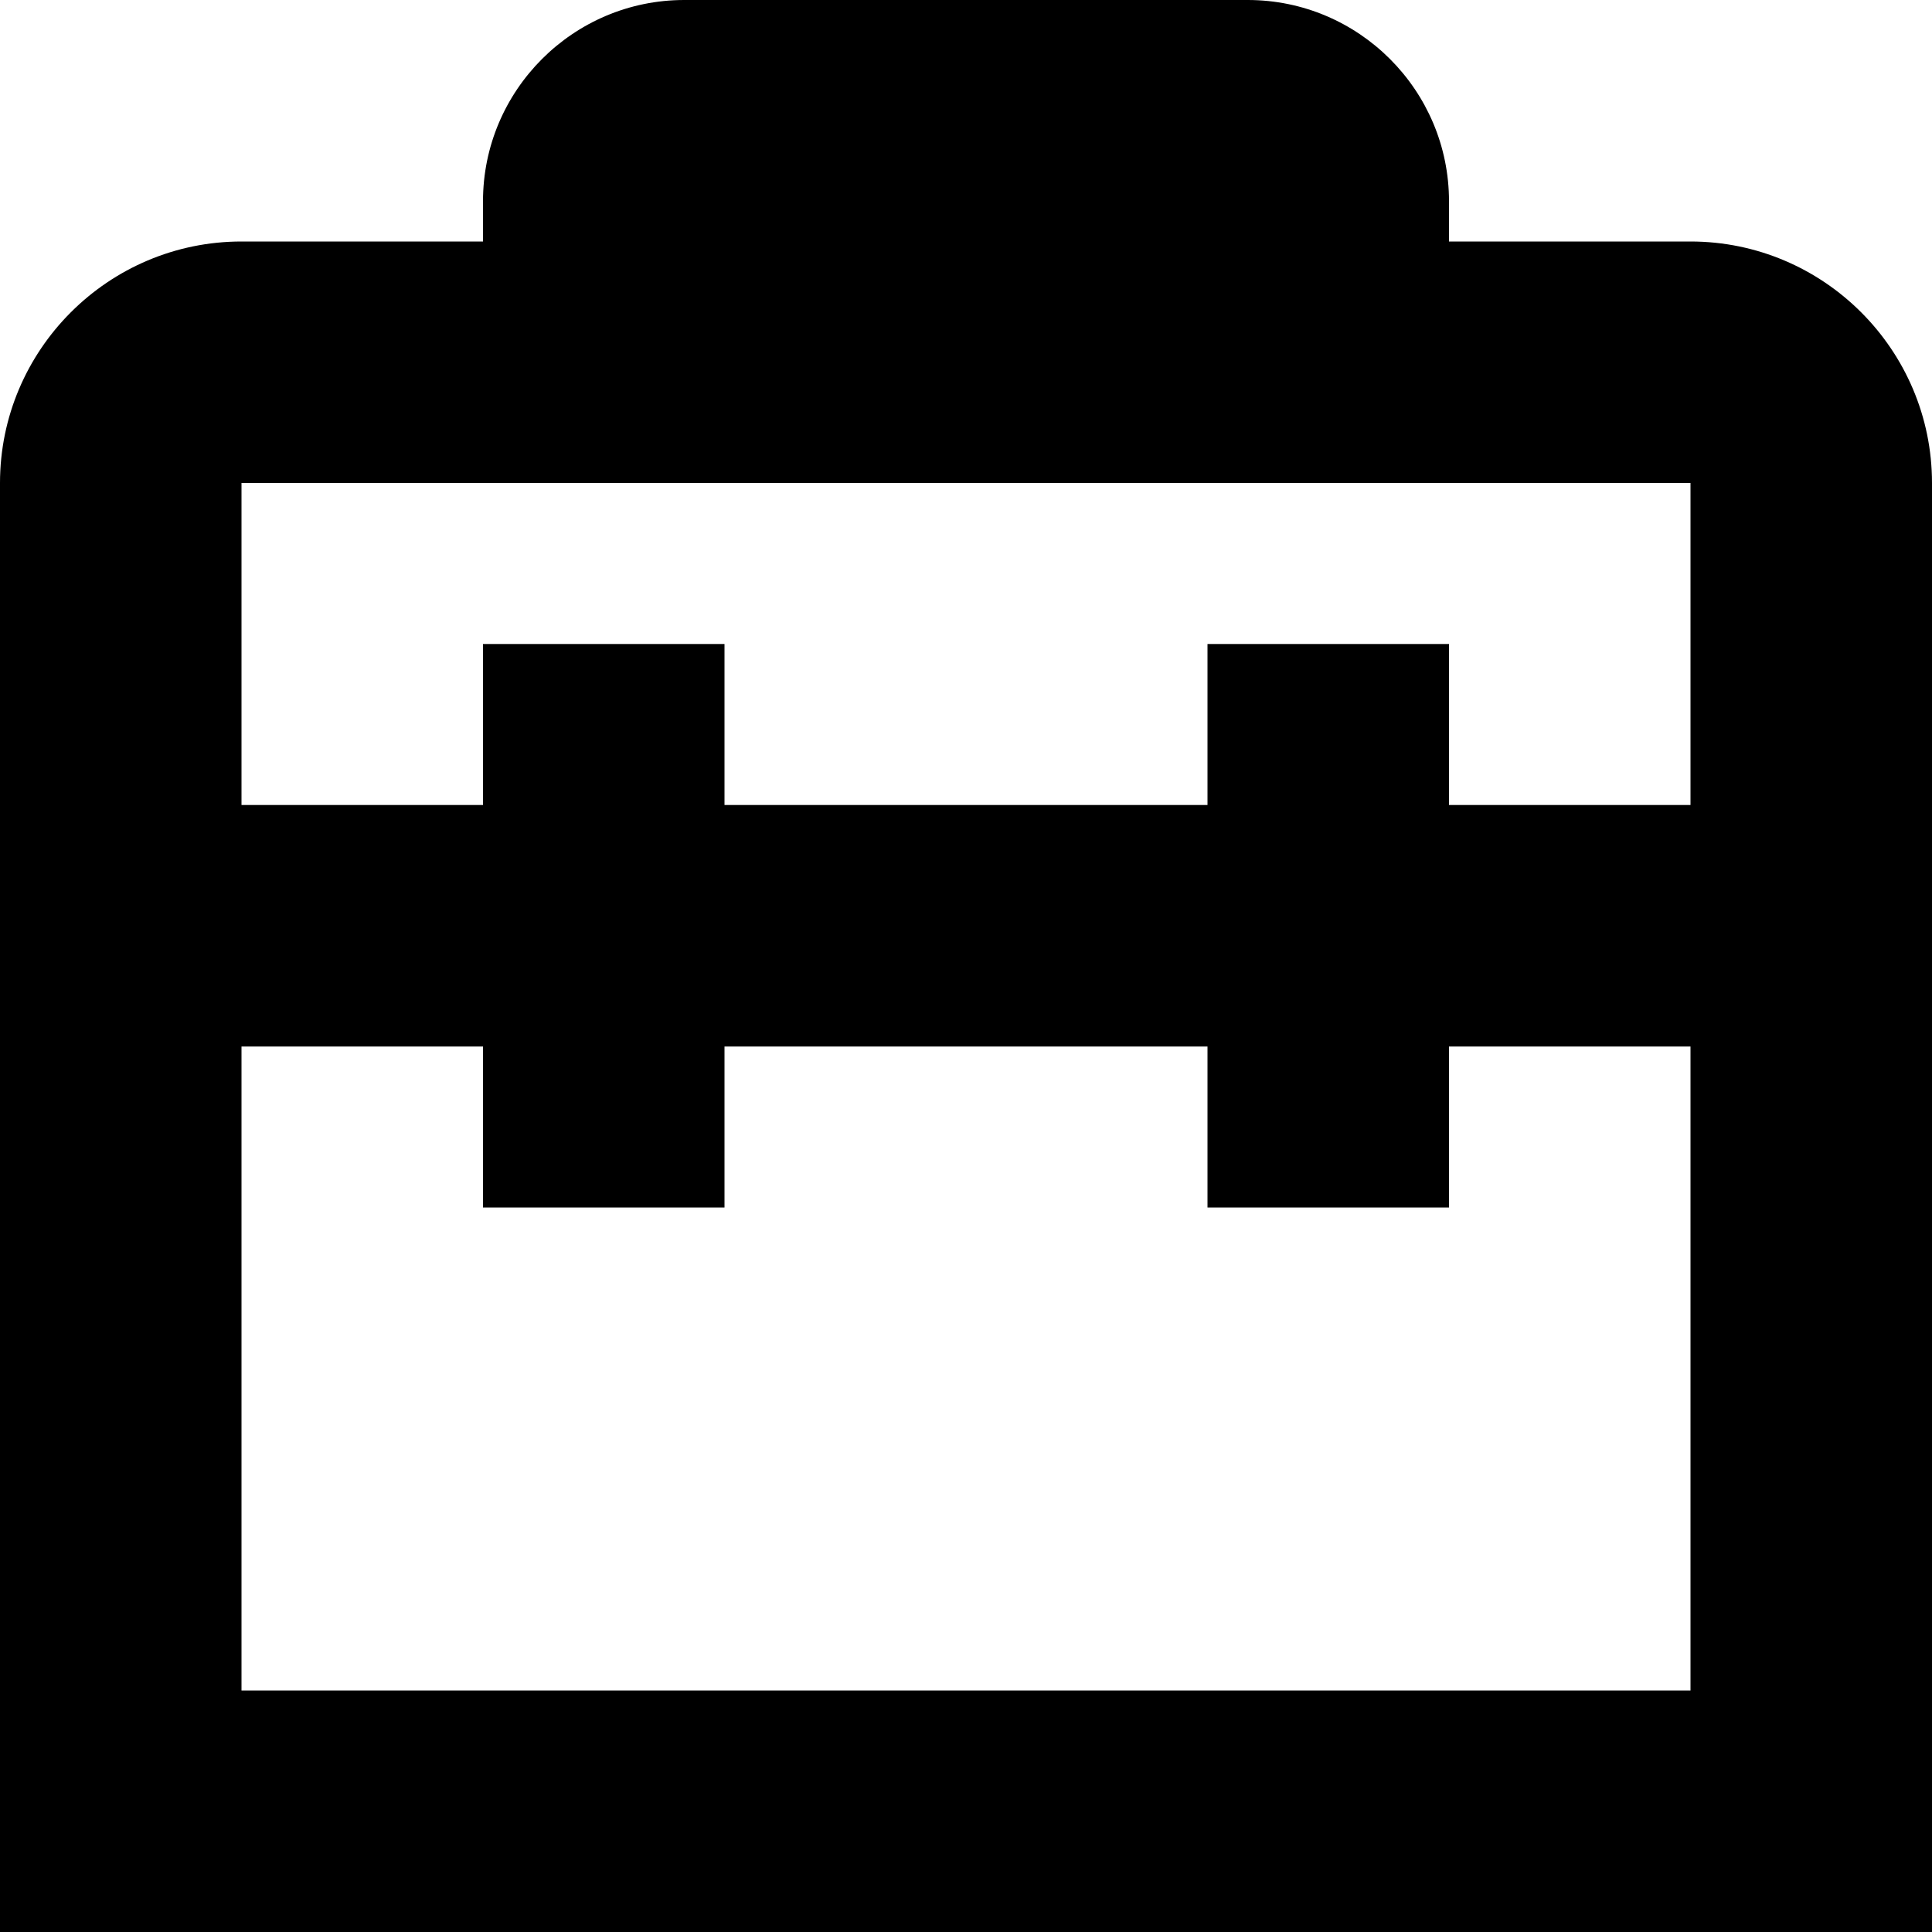 <?xml version="1.0" encoding="UTF-8"?>
<svg xmlns="http://www.w3.org/2000/svg" id="Layer_1" data-name="Layer 1" viewBox="0 0 24 24" width="512" height="512"><path d="M21,3h-3v-.5c0-1.378-1.121-2.5-2.5-2.5h-7c-1.379,0-2.5,1.122-2.5,2.5v.5H3c-1.654,0-3,1.346-3,3V24H24V6c0-1.654-1.346-3-3-3Zm0,3v4h-3v-2h-3v2h-6v-2h-3v2H3V6H21ZM3,21V13h3v2h3v-2h6v2h3v-2h3v8H3Z"/></svg>

